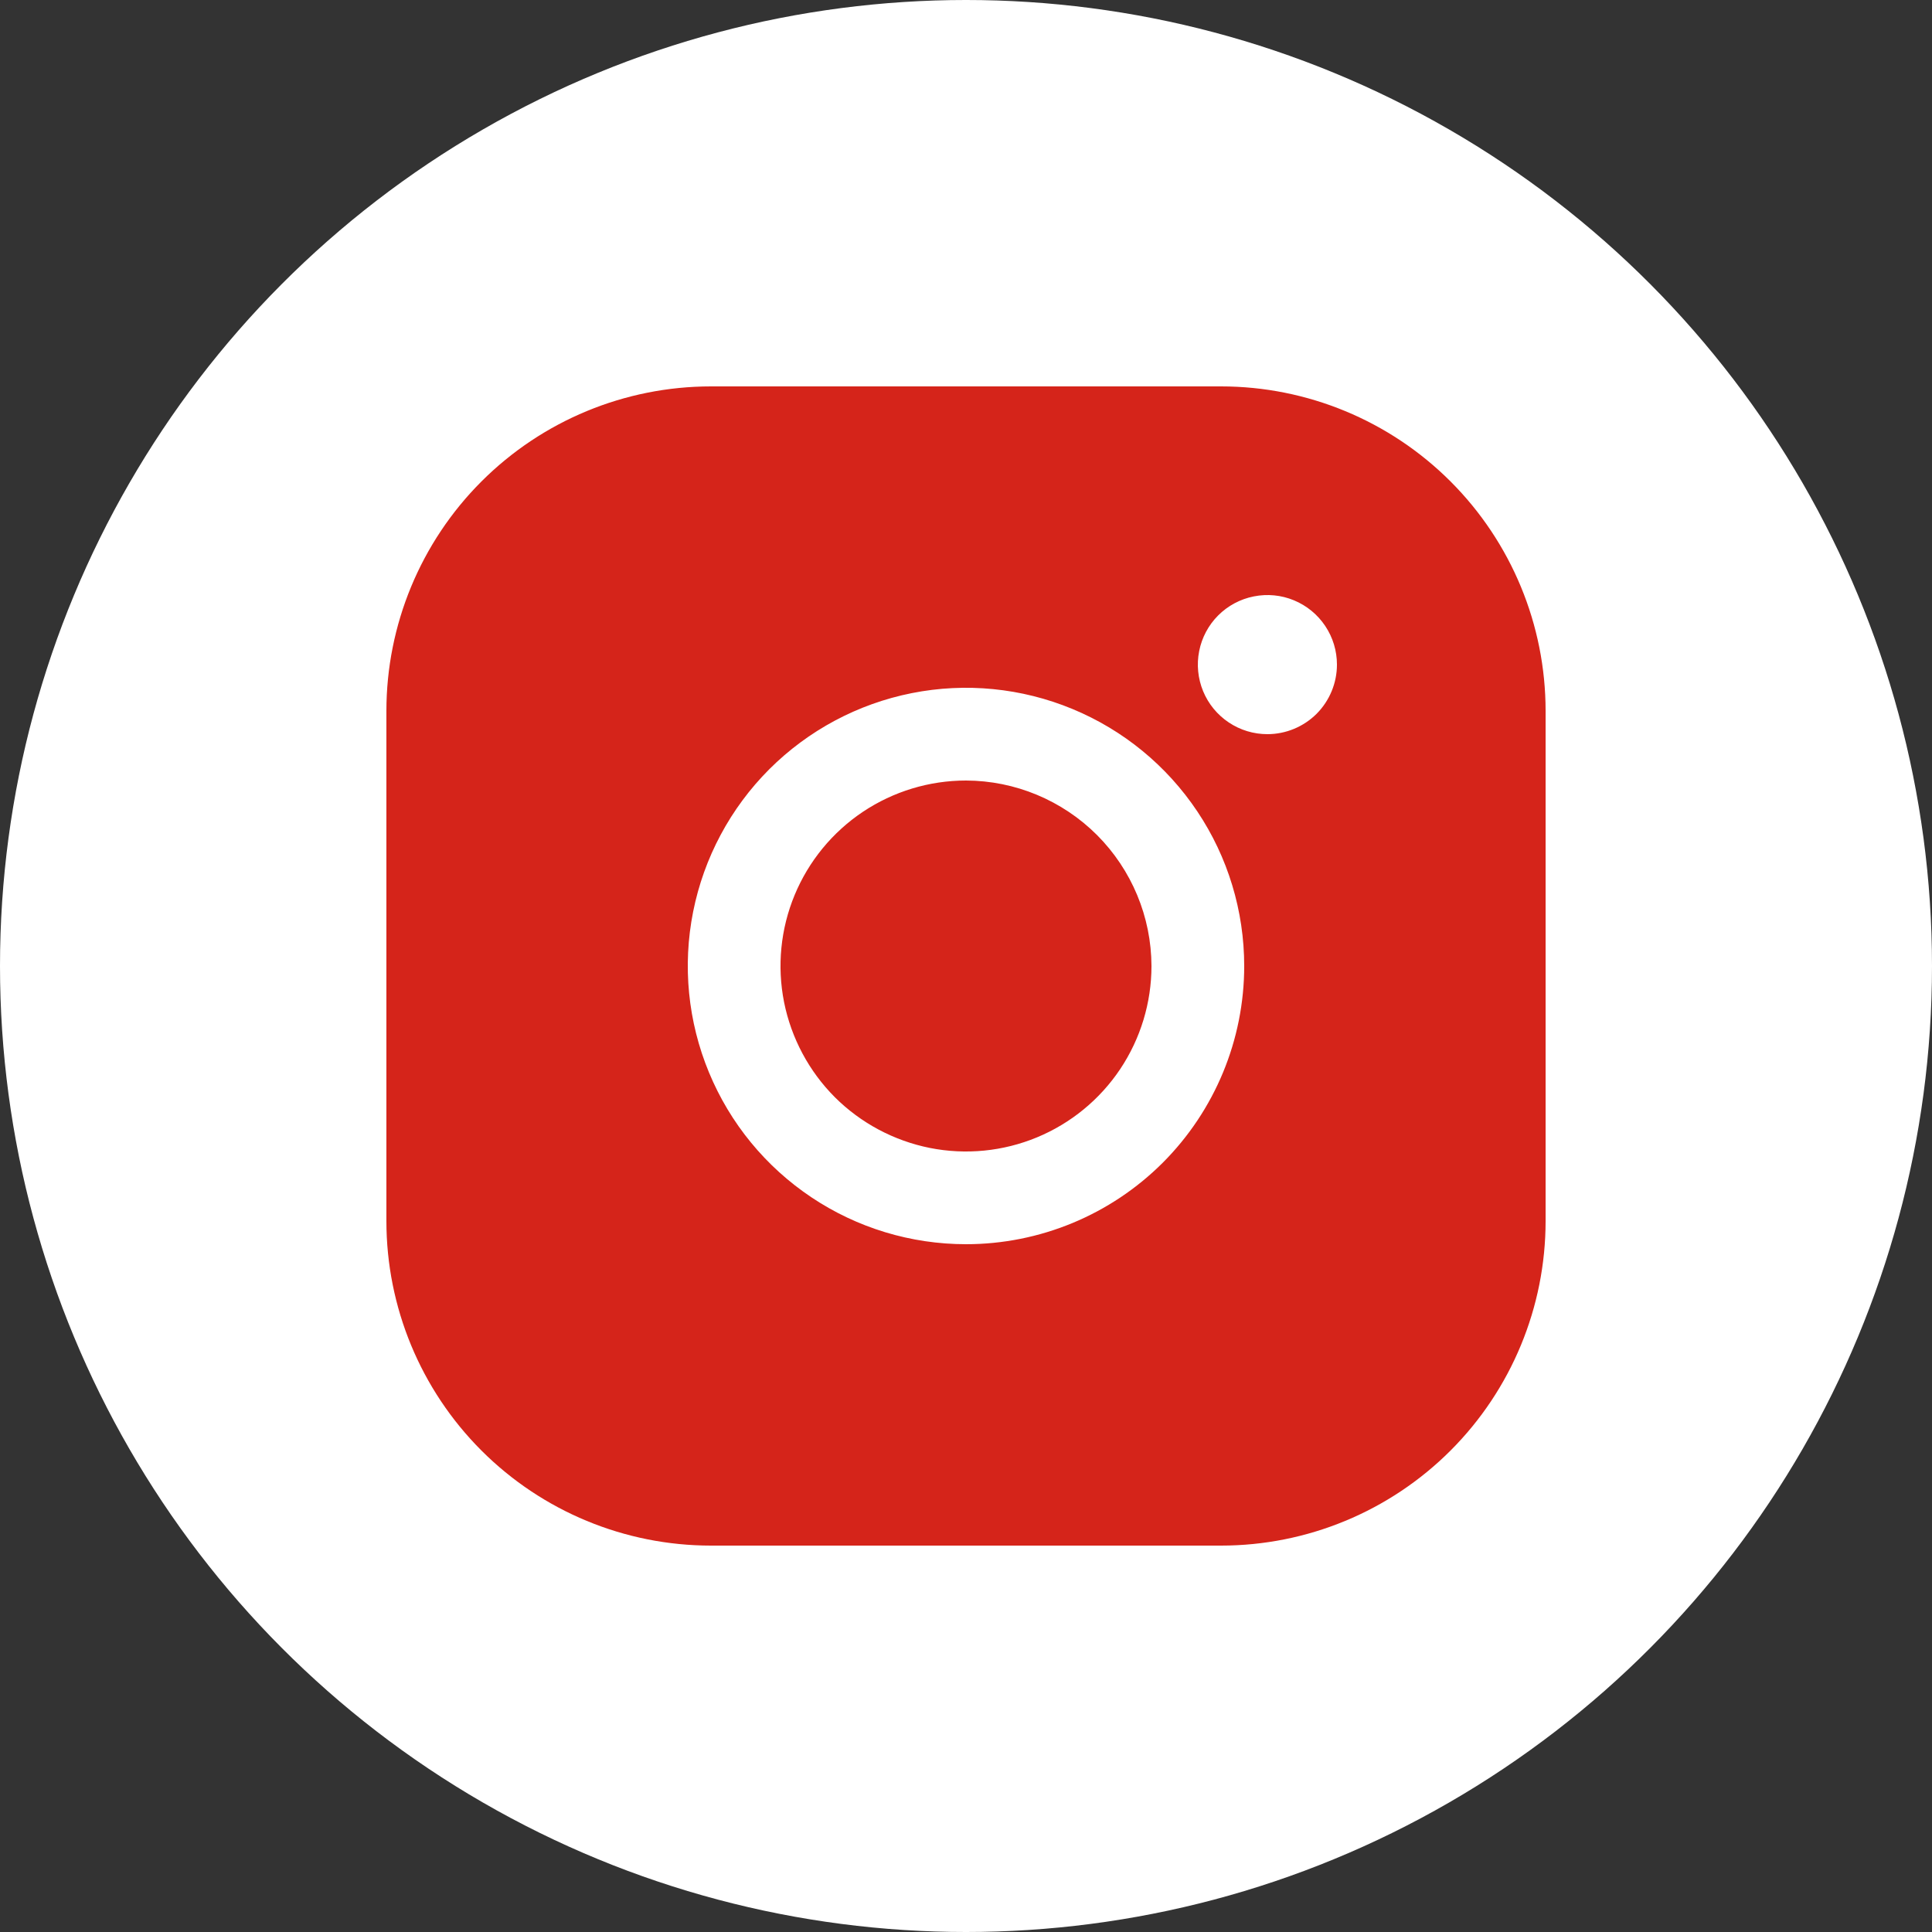 <svg width="30" height="30" viewBox="0 0 30 30" fill="none" xmlns="http://www.w3.org/2000/svg">
<rect x="0" y="0" width="30" height="30" fill="#333333" stroke="none"/>
<circle cx="15" cy="15" r="15" fill="white"/>
<path d="M17.88 15C17.88 15.57 17.711 16.126 17.395 16.6C17.078 17.074 16.628 17.443 16.102 17.661C15.576 17.879 14.997 17.936 14.438 17.825C13.88 17.713 13.366 17.439 12.963 17.037C12.561 16.634 12.287 16.12 12.175 15.562C12.064 15.003 12.121 14.424 12.339 13.898C12.557 13.372 12.926 12.922 13.4 12.605C13.874 12.289 14.43 12.12 15 12.12C15.763 12.122 16.494 12.427 17.034 12.966C17.573 13.506 17.878 14.237 17.88 15ZM24 11.04V18.96C24 20.297 23.469 21.579 22.524 22.524C21.579 23.469 20.297 24 18.96 24H11.04C9.703 24 8.421 23.469 7.476 22.524C6.531 21.579 6 20.297 6 18.96V11.04C6 9.703 6.531 8.421 7.476 7.476C8.421 6.531 9.703 6 11.04 6H18.96C20.297 6 21.579 6.531 22.524 7.476C23.469 8.421 24 9.703 24 11.04ZM19.32 15C19.32 14.146 19.067 13.31 18.592 12.6C18.117 11.889 17.443 11.336 16.653 11.009C15.864 10.682 14.995 10.596 14.157 10.763C13.319 10.93 12.55 11.341 11.945 11.945C11.341 12.55 10.93 13.319 10.763 14.157C10.596 14.995 10.682 15.864 11.009 16.653C11.336 17.443 11.889 18.117 12.6 18.592C13.31 19.067 14.146 19.32 15 19.32C16.146 19.32 17.244 18.865 18.055 18.055C18.865 17.244 19.32 16.146 19.32 15ZM20.76 10.32C20.76 10.106 20.697 9.898 20.578 9.72C20.459 9.542 20.291 9.404 20.093 9.322C19.896 9.24 19.679 9.219 19.469 9.261C19.26 9.302 19.067 9.405 18.916 9.556C18.765 9.707 18.662 9.9 18.621 10.109C18.579 10.319 18.601 10.536 18.682 10.733C18.764 10.931 18.902 11.099 19.08 11.218C19.258 11.337 19.466 11.4 19.68 11.4C19.966 11.4 20.241 11.286 20.444 11.084C20.646 10.881 20.76 10.606 20.76 10.32Z" fill="#D5241A"/>
</svg>
